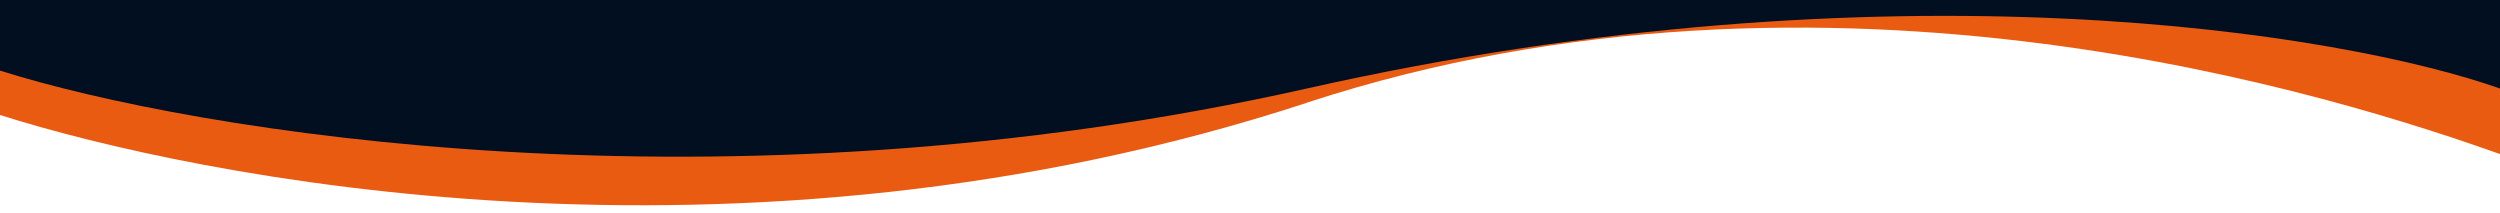 <?xml version="1.0" encoding="UTF-8"?>
<svg id="Layer_1" xmlns="http://www.w3.org/2000/svg" version="1.1" viewBox="0 0 1920 163.6">
  <!-- Generator: Adobe Illustrator 29.5.1, SVG Export Plug-In . SVG Version: 2.1.0 Build 141)  -->
  <defs>
    <style>
      .st0 {
        fill: #ea5b12;
      }

      .st1 {
        fill: #010f21;
      }
    </style>
  </defs>
  <path class="st0" d="M1003.5,79C565.5,222.2,147.2,135.1,0,88.3V0h1920v118.3c-119-42.1-514-171-916.5-39.4Z"/>
  <path class="st1" d="M1920,68c-119-42.1-466.9-101.1-916.5,0C553.9,169,147.2,100.9,0,54.2V0h1920v68Z"/>
</svg>
